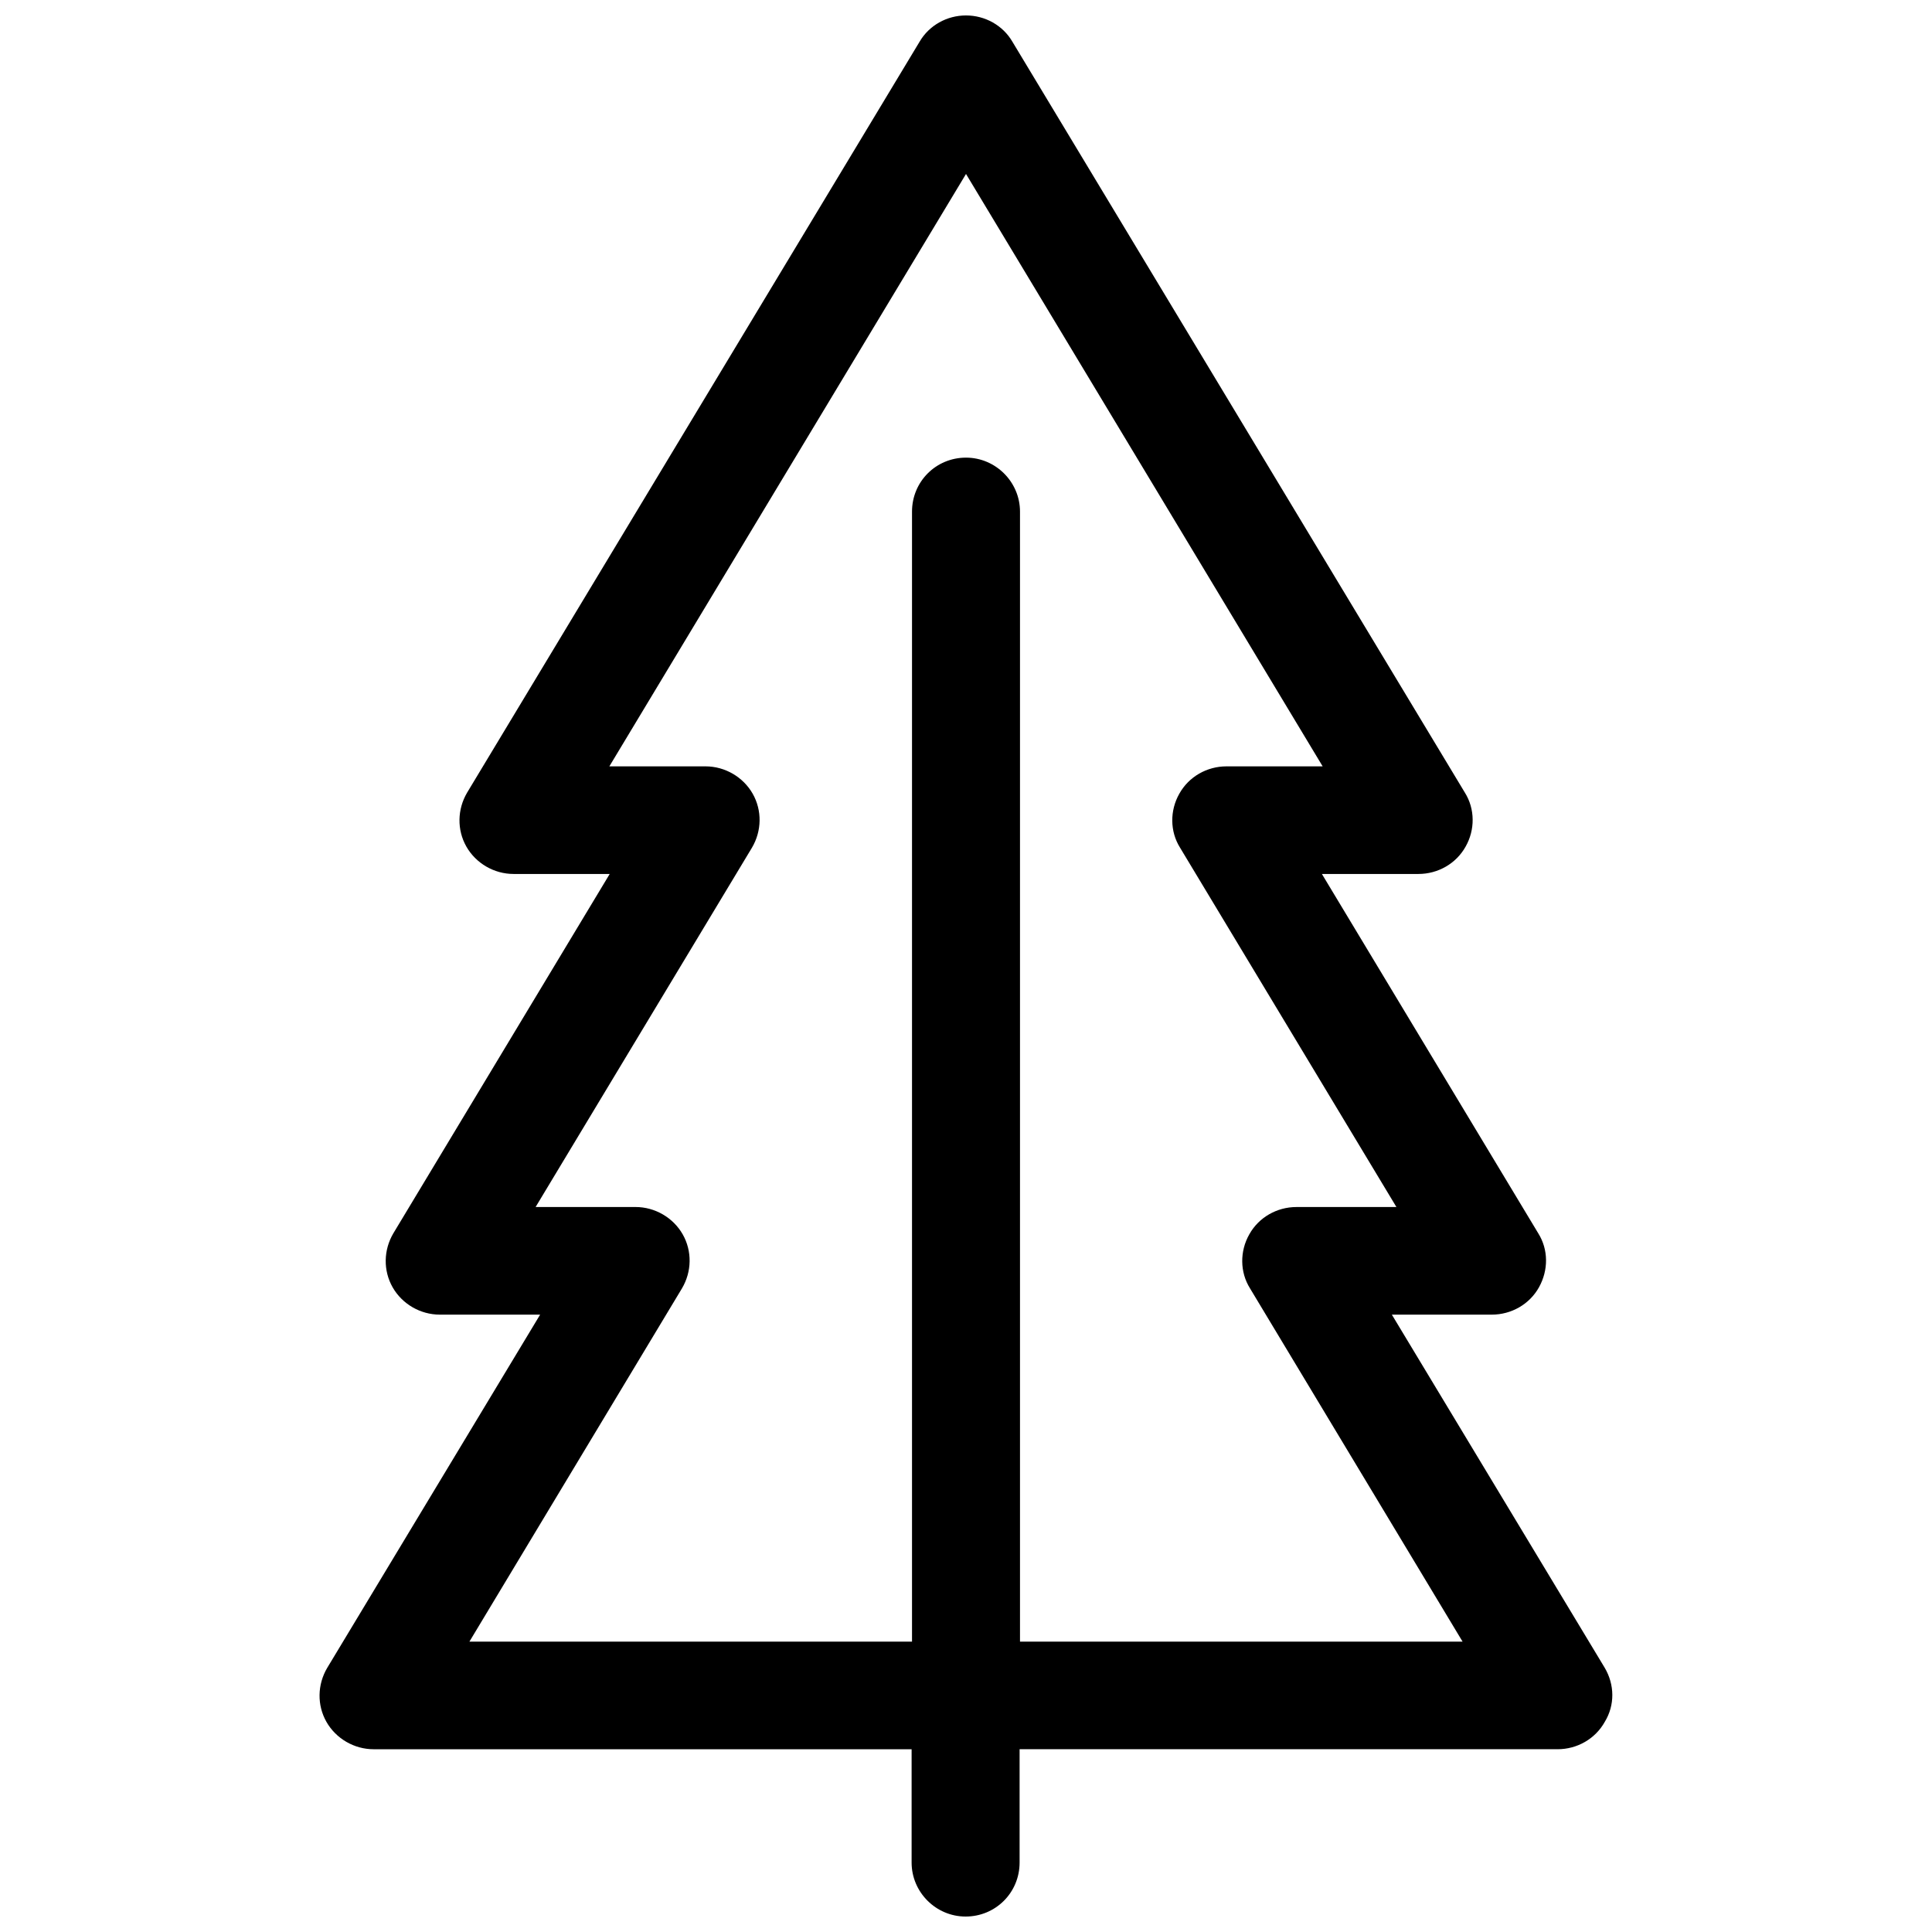 <?xml version="1.0" encoding="UTF-8"?>
<!-- Uploaded to: ICON Repo, www.iconrepo.com, Generator: ICON Repo Mixer Tools -->
<svg width="800px" height="800px" version="1.1" viewBox="144 144 512 512" xmlns="http://www.w3.org/2000/svg">
 <defs>
  <clipPath id="a">
   <path d="m228 148.09h344v503.81h-344z"/>
  </clipPath>
 </defs>
 <g clip-path="url(#a)">
  <path d="m569.28 586-56.426-93.609h26.5c5.141 0 9.977-2.719 12.496-7.254 2.519-4.535 2.519-9.977-0.203-14.309l-57.332-95.219h25.594c5.141 0 9.977-2.719 12.496-7.254 2.519-4.434 2.519-9.977-0.203-14.309l-119.91-199c-2.519-4.332-7.254-6.953-12.293-6.953s-9.773 2.621-12.293 6.953l-119.91 199c-2.621 4.434-2.719 9.875-0.203 14.309 2.519 4.434 7.356 7.254 12.496 7.254h25.492l-57.332 95.219c-2.621 4.434-2.719 9.875-0.203 14.309 2.519 4.434 7.356 7.254 12.496 7.254l26.598 0.004-56.426 93.609c-2.621 4.434-2.719 9.875-0.203 14.309 2.519 4.434 7.356 7.254 12.496 7.254h142.58v30.027c0 7.859 6.449 14.309 14.309 14.309 7.961 0 14.309-6.348 14.309-14.309v-30.031h142.58c5.141 0 9.977-2.719 12.496-7.254 2.719-4.434 2.617-9.875-0.004-14.309zm-154.97-6.953v-299.46c0-7.859-6.449-14.309-14.309-14.309-7.961 0-14.309 6.348-14.309 14.309v299.46l-117.29-0.004 56.324-93.609c2.621-4.434 2.719-9.875 0.203-14.309-2.519-4.434-7.356-7.254-12.496-7.254l-26.496 0.004 57.332-95.219c2.621-4.434 2.719-9.875 0.203-14.309-2.519-4.434-7.356-7.254-12.496-7.254h-25.492l94.516-156.99 94.516 156.99h-25.492c-5.141 0-9.977 2.719-12.496 7.254-2.519 4.434-2.519 9.977 0.203 14.309l57.332 95.219h-26.5c-5.141 0-9.977 2.719-12.496 7.254-2.519 4.434-2.519 9.977 0.203 14.309l56.324 93.609z"/>
 </g>
</svg>